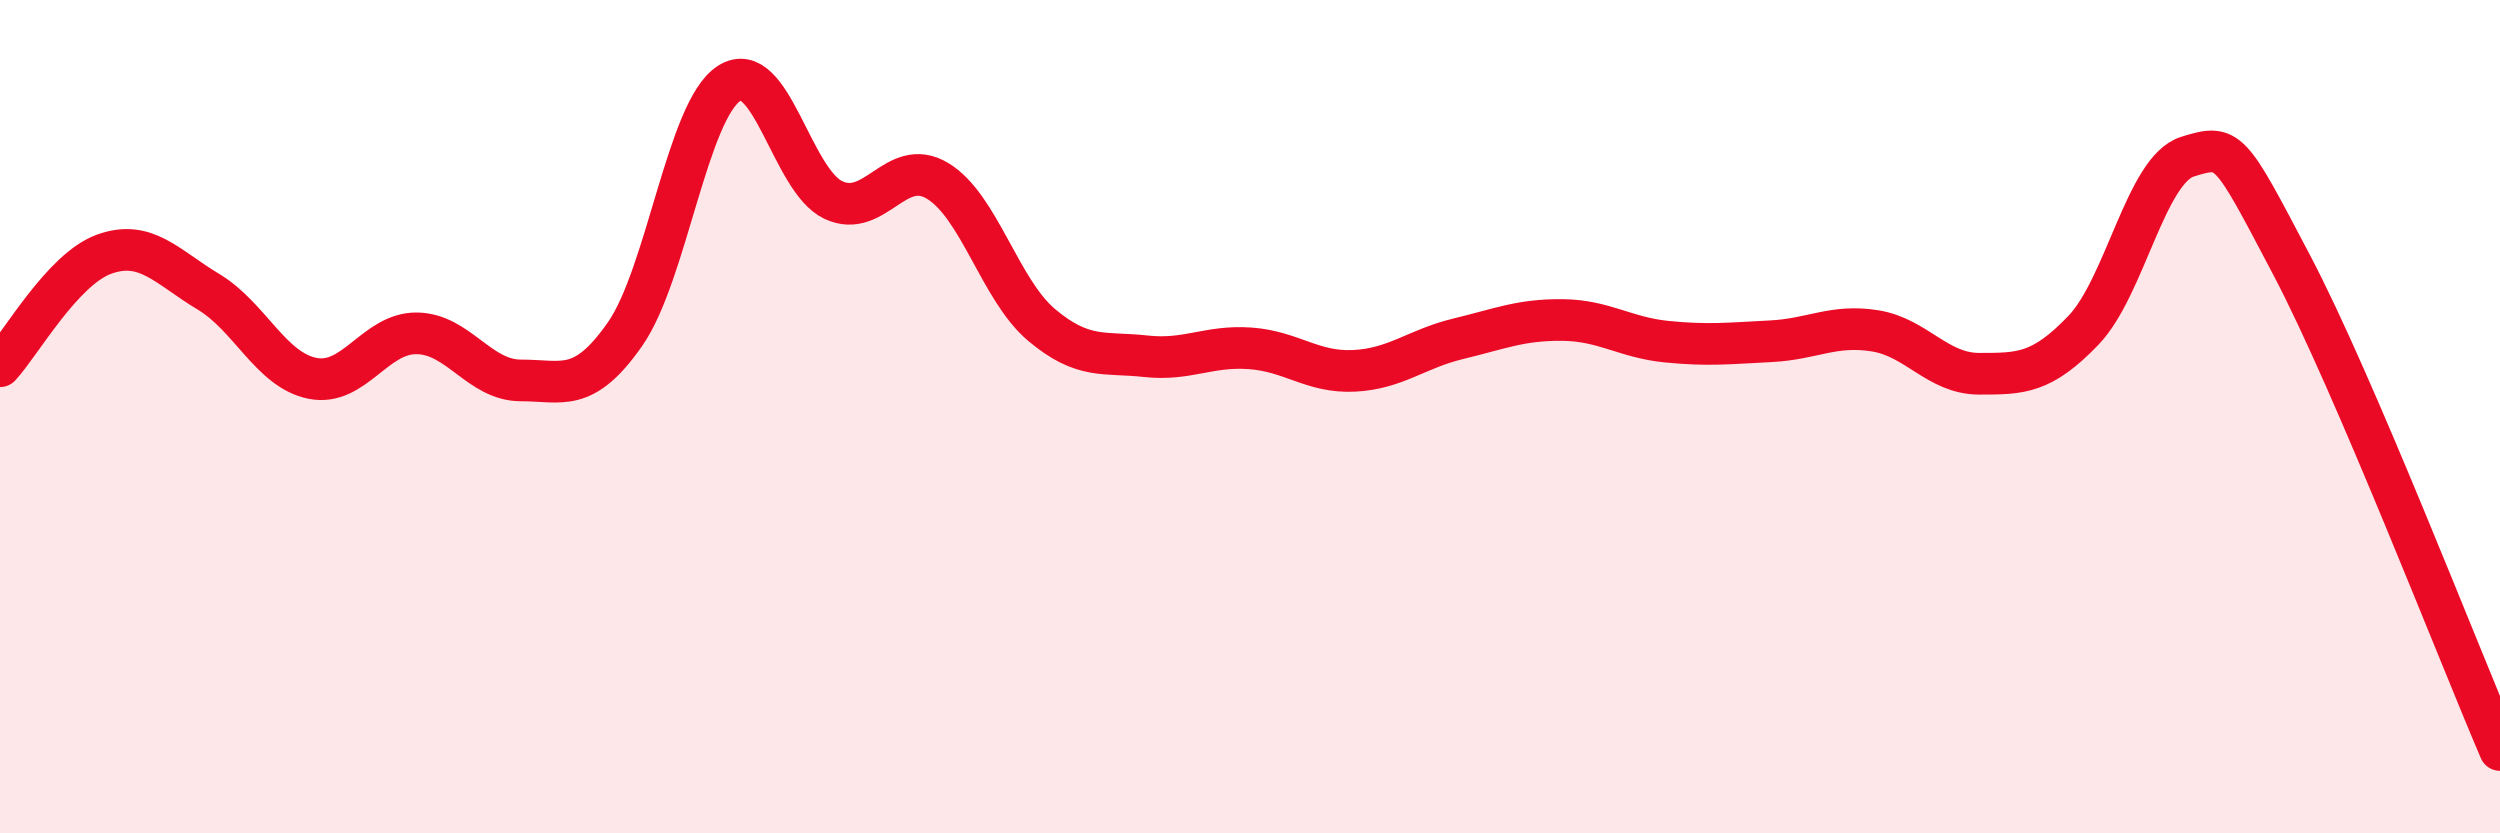 
    <svg width="60" height="20" viewBox="0 0 60 20" xmlns="http://www.w3.org/2000/svg">
      <path
        d="M 0,8.79 C 0.5,8.25 1.5,6.46 2.5,6.1 C 3.5,5.74 4,6.4 5,7 C 6,7.6 6.5,8.88 7.5,9.08 C 8.5,9.28 9,7.99 10,8 C 11,8.01 11.5,9.13 12.5,9.13 C 13.5,9.13 14,9.45 15,8.02 C 16,6.59 16.5,2.64 17.5,2 C 18.5,1.36 19,4.33 20,4.8 C 21,5.27 21.5,3.74 22.5,4.34 C 23.5,4.94 24,6.96 25,7.8 C 26,8.64 26.5,8.44 27.5,8.55 C 28.5,8.66 29,8.29 30,8.36 C 31,8.43 31.5,8.95 32.5,8.9 C 33.5,8.85 34,8.37 35,8.13 C 36,7.89 36.5,7.67 37.5,7.68 C 38.5,7.69 39,8.1 40,8.2 C 41,8.3 41.5,8.24 42.5,8.19 C 43.5,8.14 44,7.78 45,7.94 C 46,8.1 46.5,8.97 47.5,8.97 C 48.5,8.97 49,8.97 50,7.93 C 51,6.89 51.5,4.07 52.5,3.76 C 53.5,3.45 53.5,3.51 55,6.36 C 56.5,9.21 59,15.67 60,18L60 20L0 20Z"
        fill="#EB0A25"
        opacity="0.1"
        stroke-linecap="round"
        stroke-linejoin="round"
      />
      <path
        d="M 0,8.79 C 0.5,8.25 1.5,6.46 2.5,6.1 C 3.5,5.74 4,6.4 5,7 C 6,7.6 6.5,8.88 7.5,9.08 C 8.5,9.28 9,7.99 10,8 C 11,8.01 11.5,9.13 12.5,9.13 C 13.5,9.13 14,9.45 15,8.02 C 16,6.59 16.5,2.64 17.5,2 C 18.5,1.36 19,4.33 20,4.8 C 21,5.27 21.5,3.74 22.5,4.34 C 23.5,4.94 24,6.96 25,7.8 C 26,8.64 26.5,8.44 27.5,8.55 C 28.5,8.66 29,8.29 30,8.36 C 31,8.43 31.5,8.95 32.5,8.9 C 33.5,8.85 34,8.37 35,8.13 C 36,7.89 36.5,7.67 37.5,7.68 C 38.5,7.69 39,8.1 40,8.2 C 41,8.3 41.5,8.24 42.5,8.19 C 43.5,8.14 44,7.78 45,7.94 C 46,8.1 46.5,8.97 47.5,8.97 C 48.5,8.97 49,8.97 50,7.93 C 51,6.89 51.5,4.07 52.5,3.76 C 53.5,3.45 53.5,3.51 55,6.36 C 56.5,9.21 59,15.67 60,18"
        stroke="#EB0A25"
        stroke-width="1"
        fill="none"
        stroke-linecap="round"
        stroke-linejoin="round"
      />
    </svg>
  